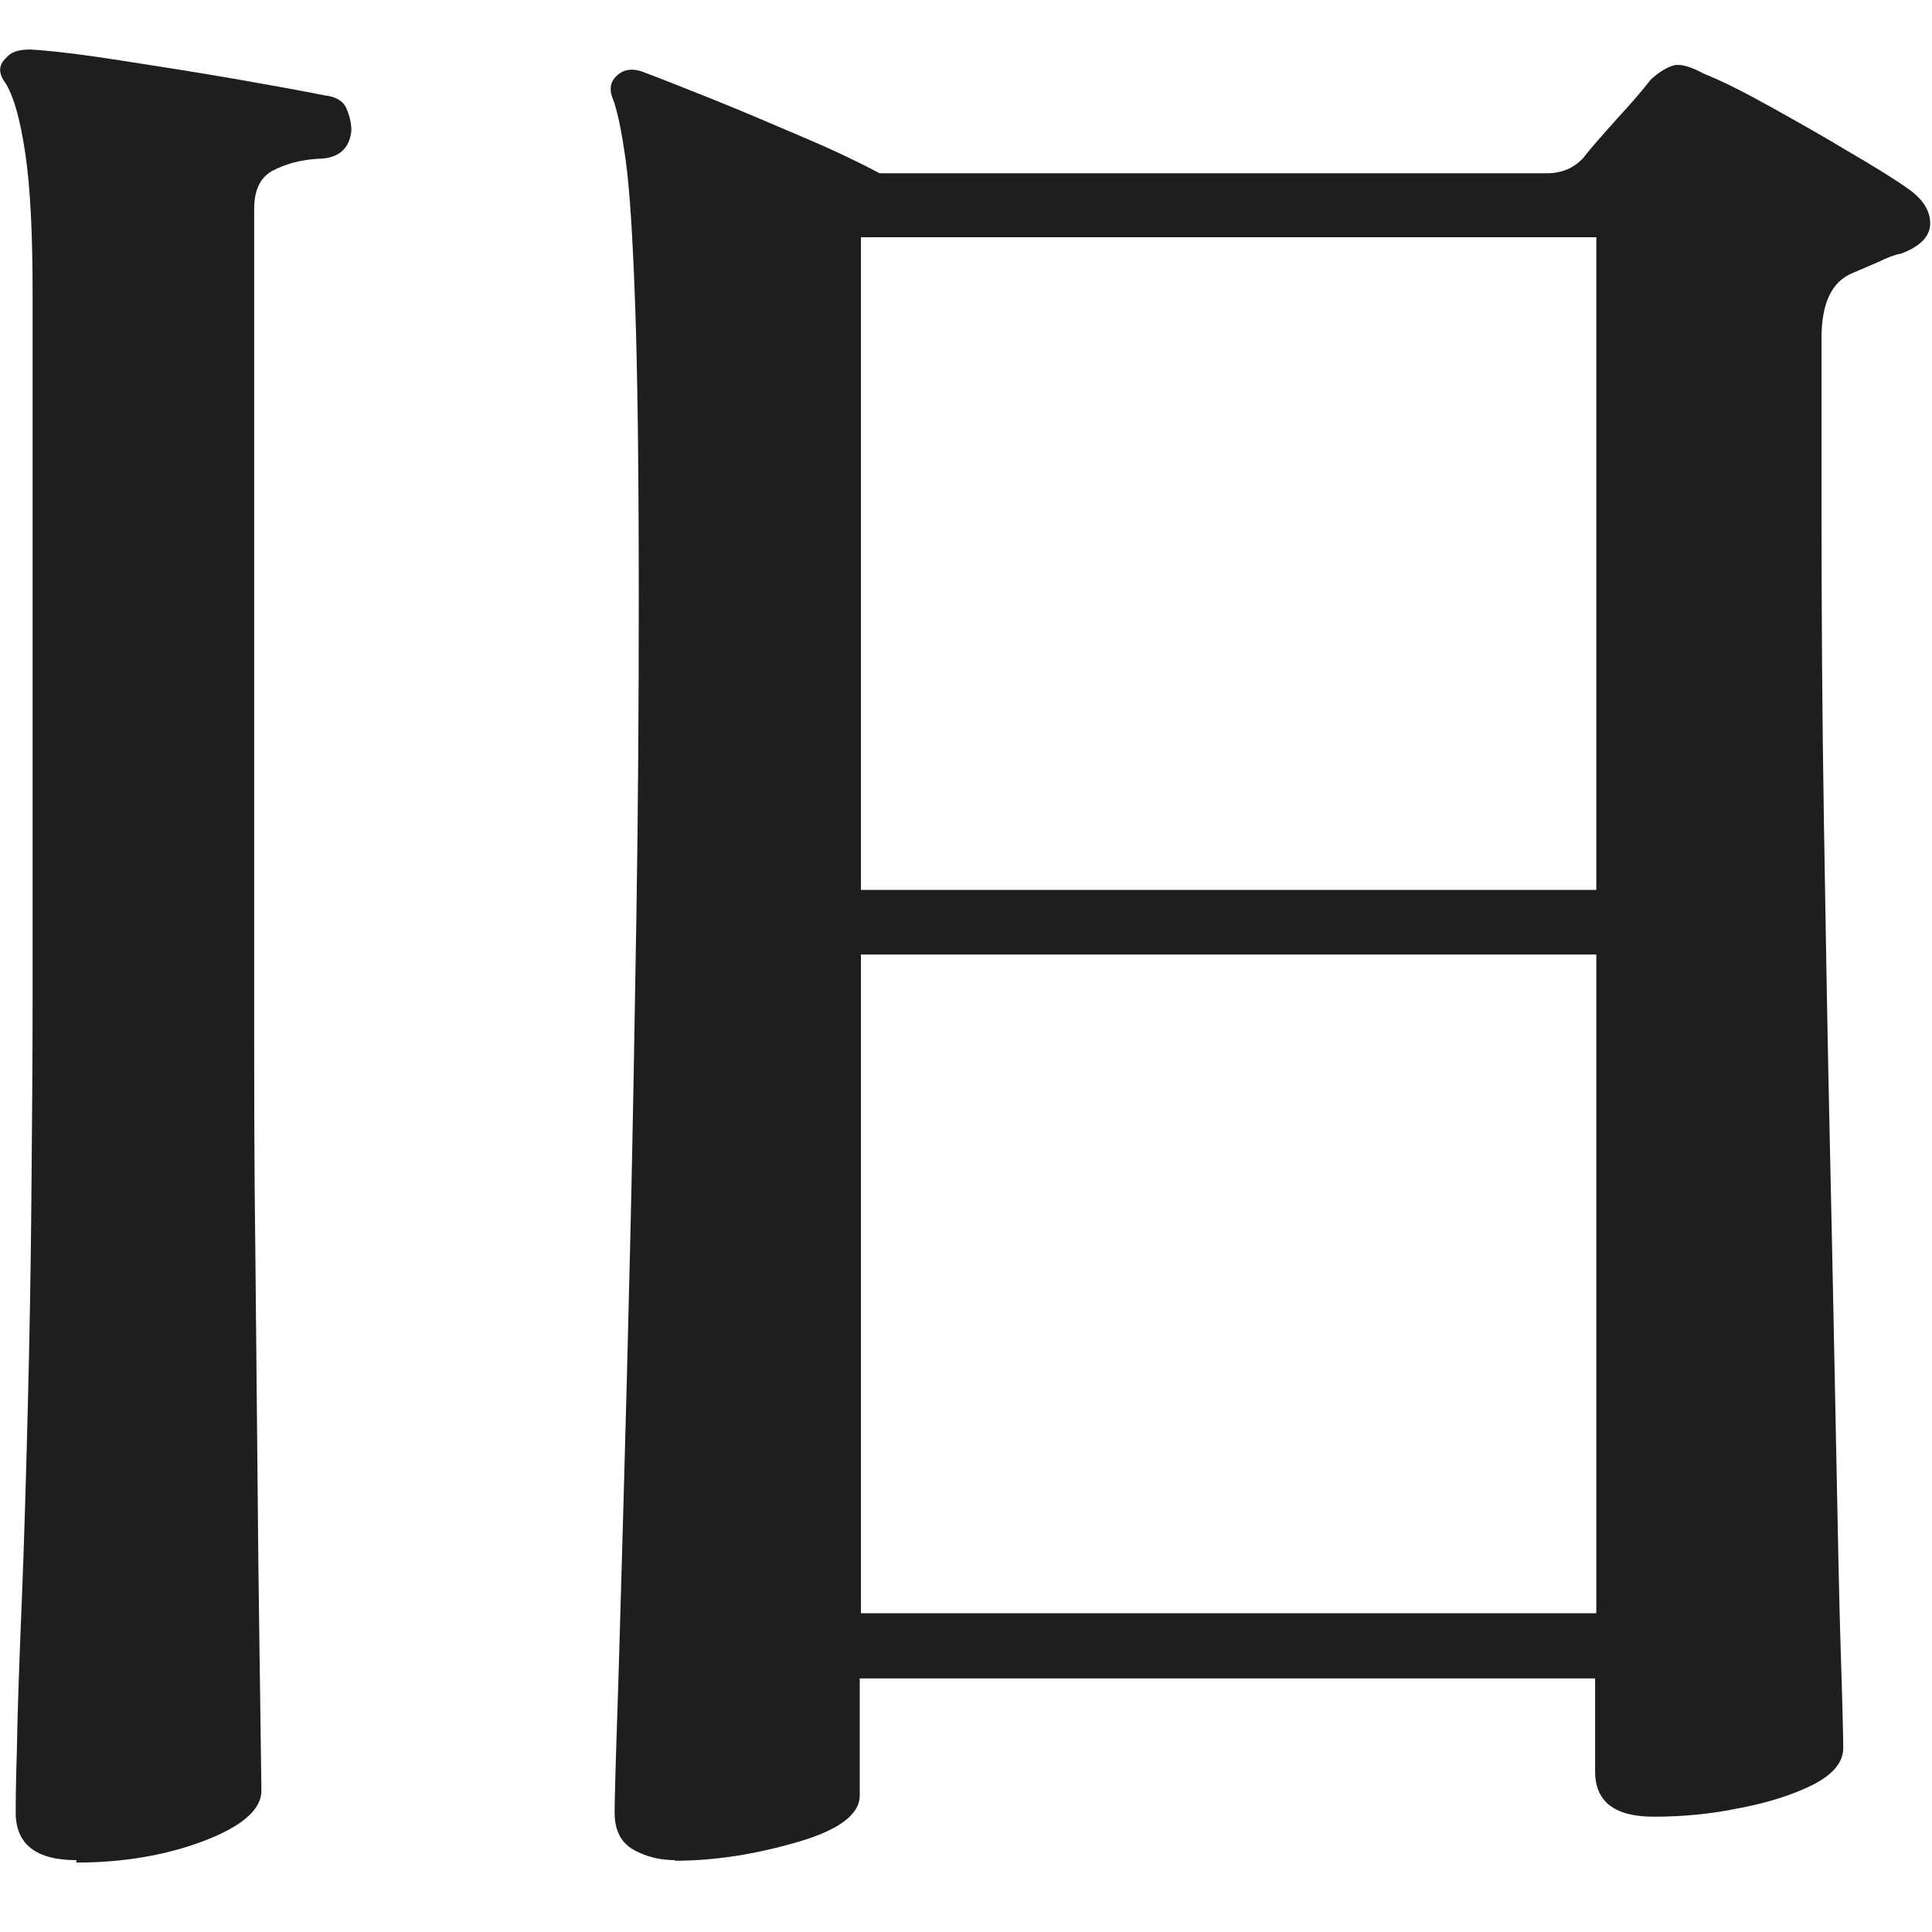 <svg xmlns="http://www.w3.org/2000/svg" width="32" height="32" viewBox="0 0 32 32"><defs><style>.st0 { fill: #1e1e1e; }</style></defs><path class="st0" d="M1.27 30.81c-.67 0-1.01-.26-1.01-.79 0-.07 0-.43.02-1.06.01-.63.04-1.44.08-2.42s.07-2.05.1-3.21c.03-1.16.05-2.33.06-3.5.01-1.17.02-2.25.02-3.23v-11.77c0-.98-.04-1.74-.12-2.28s-.18-.92-.32-1.16c-.13-.17-.13-.31 0-.43.08-.1.21-.14.4-.14.35.02.85.08 1.49.18.65.1 1.28.2 1.92.31.63.11 1.12.2 1.47.27.19.02.31.1.36.22.05.12.08.24.08.36-.03.31-.22.47-.56.47-.3.02-.54.09-.75.2-.2.11-.3.32-.3.63v13.21c0 1.29 0 2.67.02 4.13l.04 4.14c.01 1.3.03 2.39.04 3.25l.02 1.47c0 .31-.32.59-.95.83-.63.24-1.34.36-2.12.36zm9.92 0c-.27 0-.5-.06-.71-.18-.2-.12-.3-.32-.3-.61 0-.12.01-.62.04-1.49s.06-2 .1-3.39c.04-1.39.08-2.93.12-4.63.04-1.7.07-3.46.1-5.29s.04-3.61.04-5.33c0-2.11-.02-3.72-.06-4.84-.04-1.12-.09-1.93-.16-2.42s-.14-.83-.22-1.02c-.05-.14-.03-.26.08-.36.11-.1.24-.12.4-.07.27.1.65.25 1.15.45.5.2 1.01.42 1.55.65.54.23.95.43 1.25.59h11.05c.24 0 .44-.08.6-.25.13-.17.32-.38.56-.65.24-.26.43-.48.56-.65.13-.12.26-.2.36-.23.11-.04.28 0 .52.13.3.12.66.3 1.09.54.43.24.86.48 1.29.74.43.25.77.46 1.01.63.24.17.36.36.36.57s-.16.38-.48.5c-.11.02-.24.07-.38.14l-.42.18c-.35.14-.52.5-.52 1.08v2.83c0 1.63.01 3.36.04 5.2.03 1.84.06 3.64.1 5.4.04 1.76.07 3.37.1 4.83s.05 2.64.08 3.55c.03.91.04 1.42.04 1.54 0 .24-.17.44-.5.61-.34.17-.75.3-1.23.39-.48.1-.95.14-1.41.14-.65 0-.97-.25-.97-.75v-1.54h-12.18v1.94c0 .31-.34.57-1.03.77-.69.2-1.36.31-2.04.31zm3.07-16.07h12.18v-10.81h-12.18v10.8zm0 11.98h12.18v-10.91h-12.18v10.91z"/></svg>